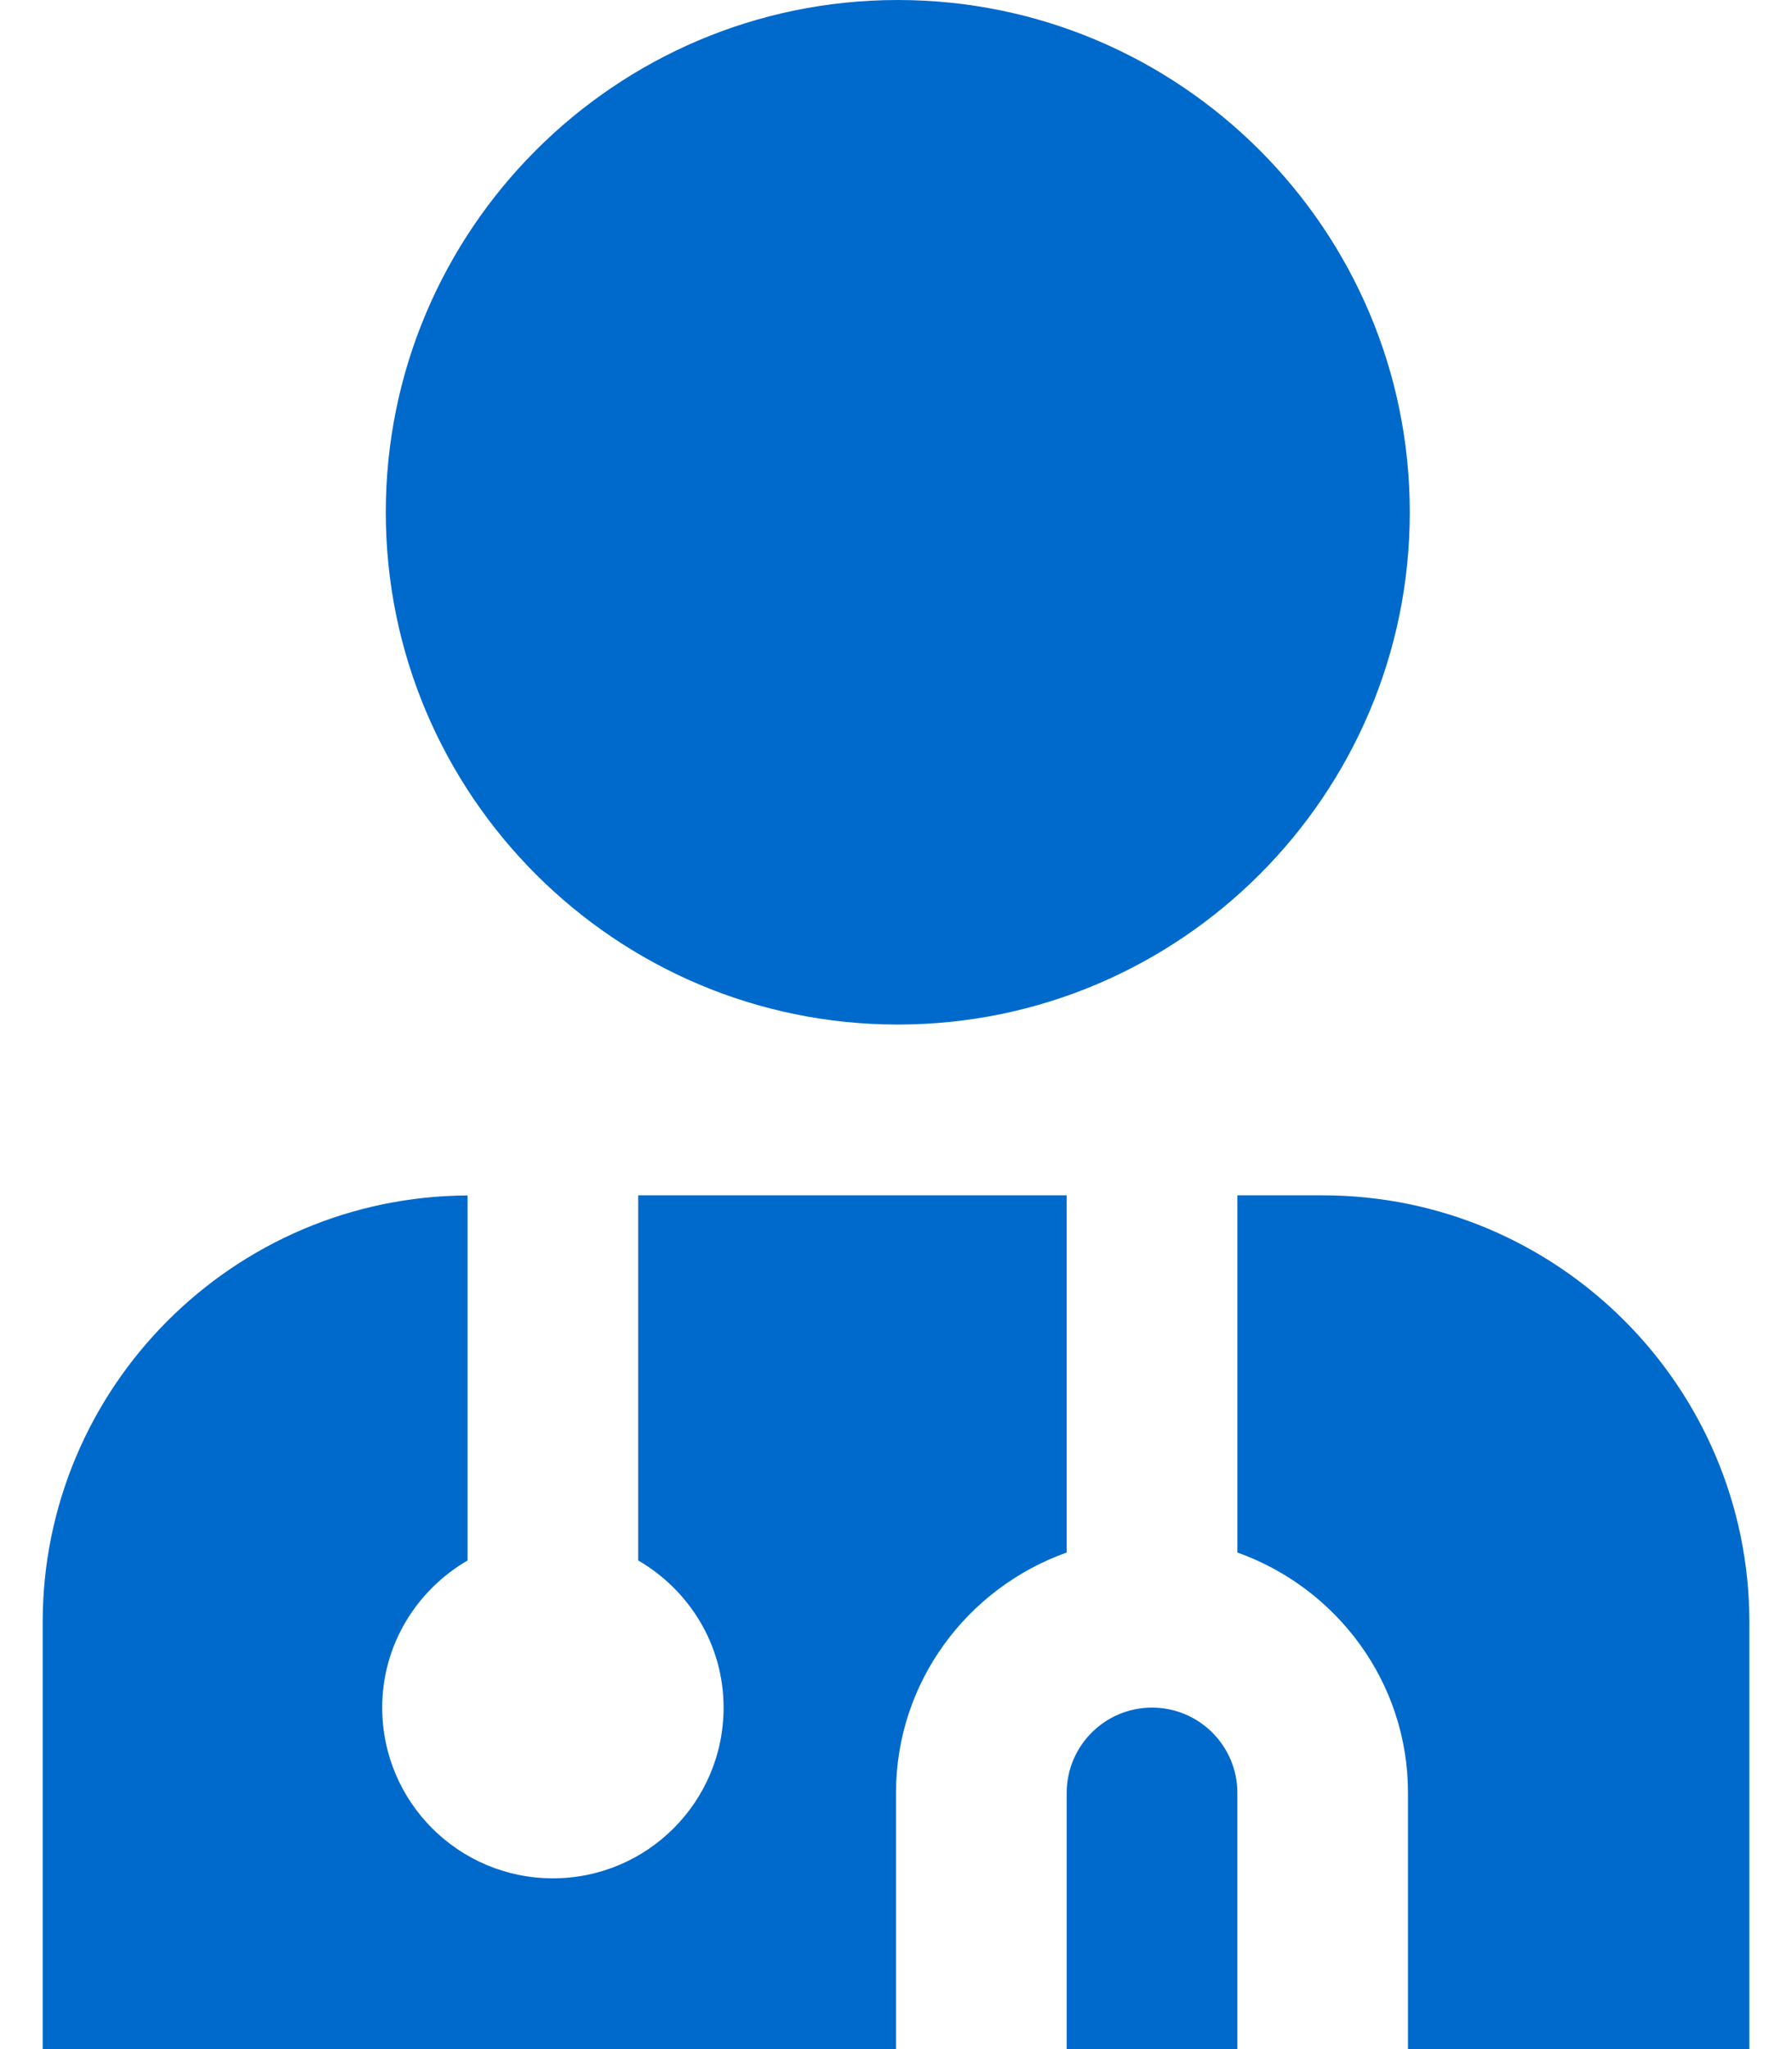 <svg width="28" height="32" viewBox="0 0 28 32" fill="none" xmlns="http://www.w3.org/2000/svg">
<path d="M14.028 16C9.616 16 6.028 12.412 6.028 8C6.028 3.588 9.618 0 14.028 0C18.439 0 22.028 3.588 22.028 8C22.028 12.412 18.44 16 14.028 16ZM16.667 24.245V18.667H9.972V24.369C10.766 24.831 11.306 25.681 11.306 26.667C11.306 28.14 10.112 29.333 8.639 29.333C7.166 29.333 5.972 28.14 5.972 26.667C5.972 25.683 6.512 24.832 7.306 24.369V18.669C3.643 18.685 0.667 21.667 0.667 25.333V32H14V28C14 26.264 15.119 24.797 16.667 24.245ZM20.667 18.667H19.334V24.245C20.882 24.797 22 26.264 22 28V32H27.334V25.333C27.334 21.657 24.343 18.667 20.667 18.667ZM18 26.667C17.264 26.667 16.667 27.264 16.667 28V32H19.334V28C19.334 27.264 18.736 26.667 18 26.667Z" fill="#006ACC"/>
</svg>
